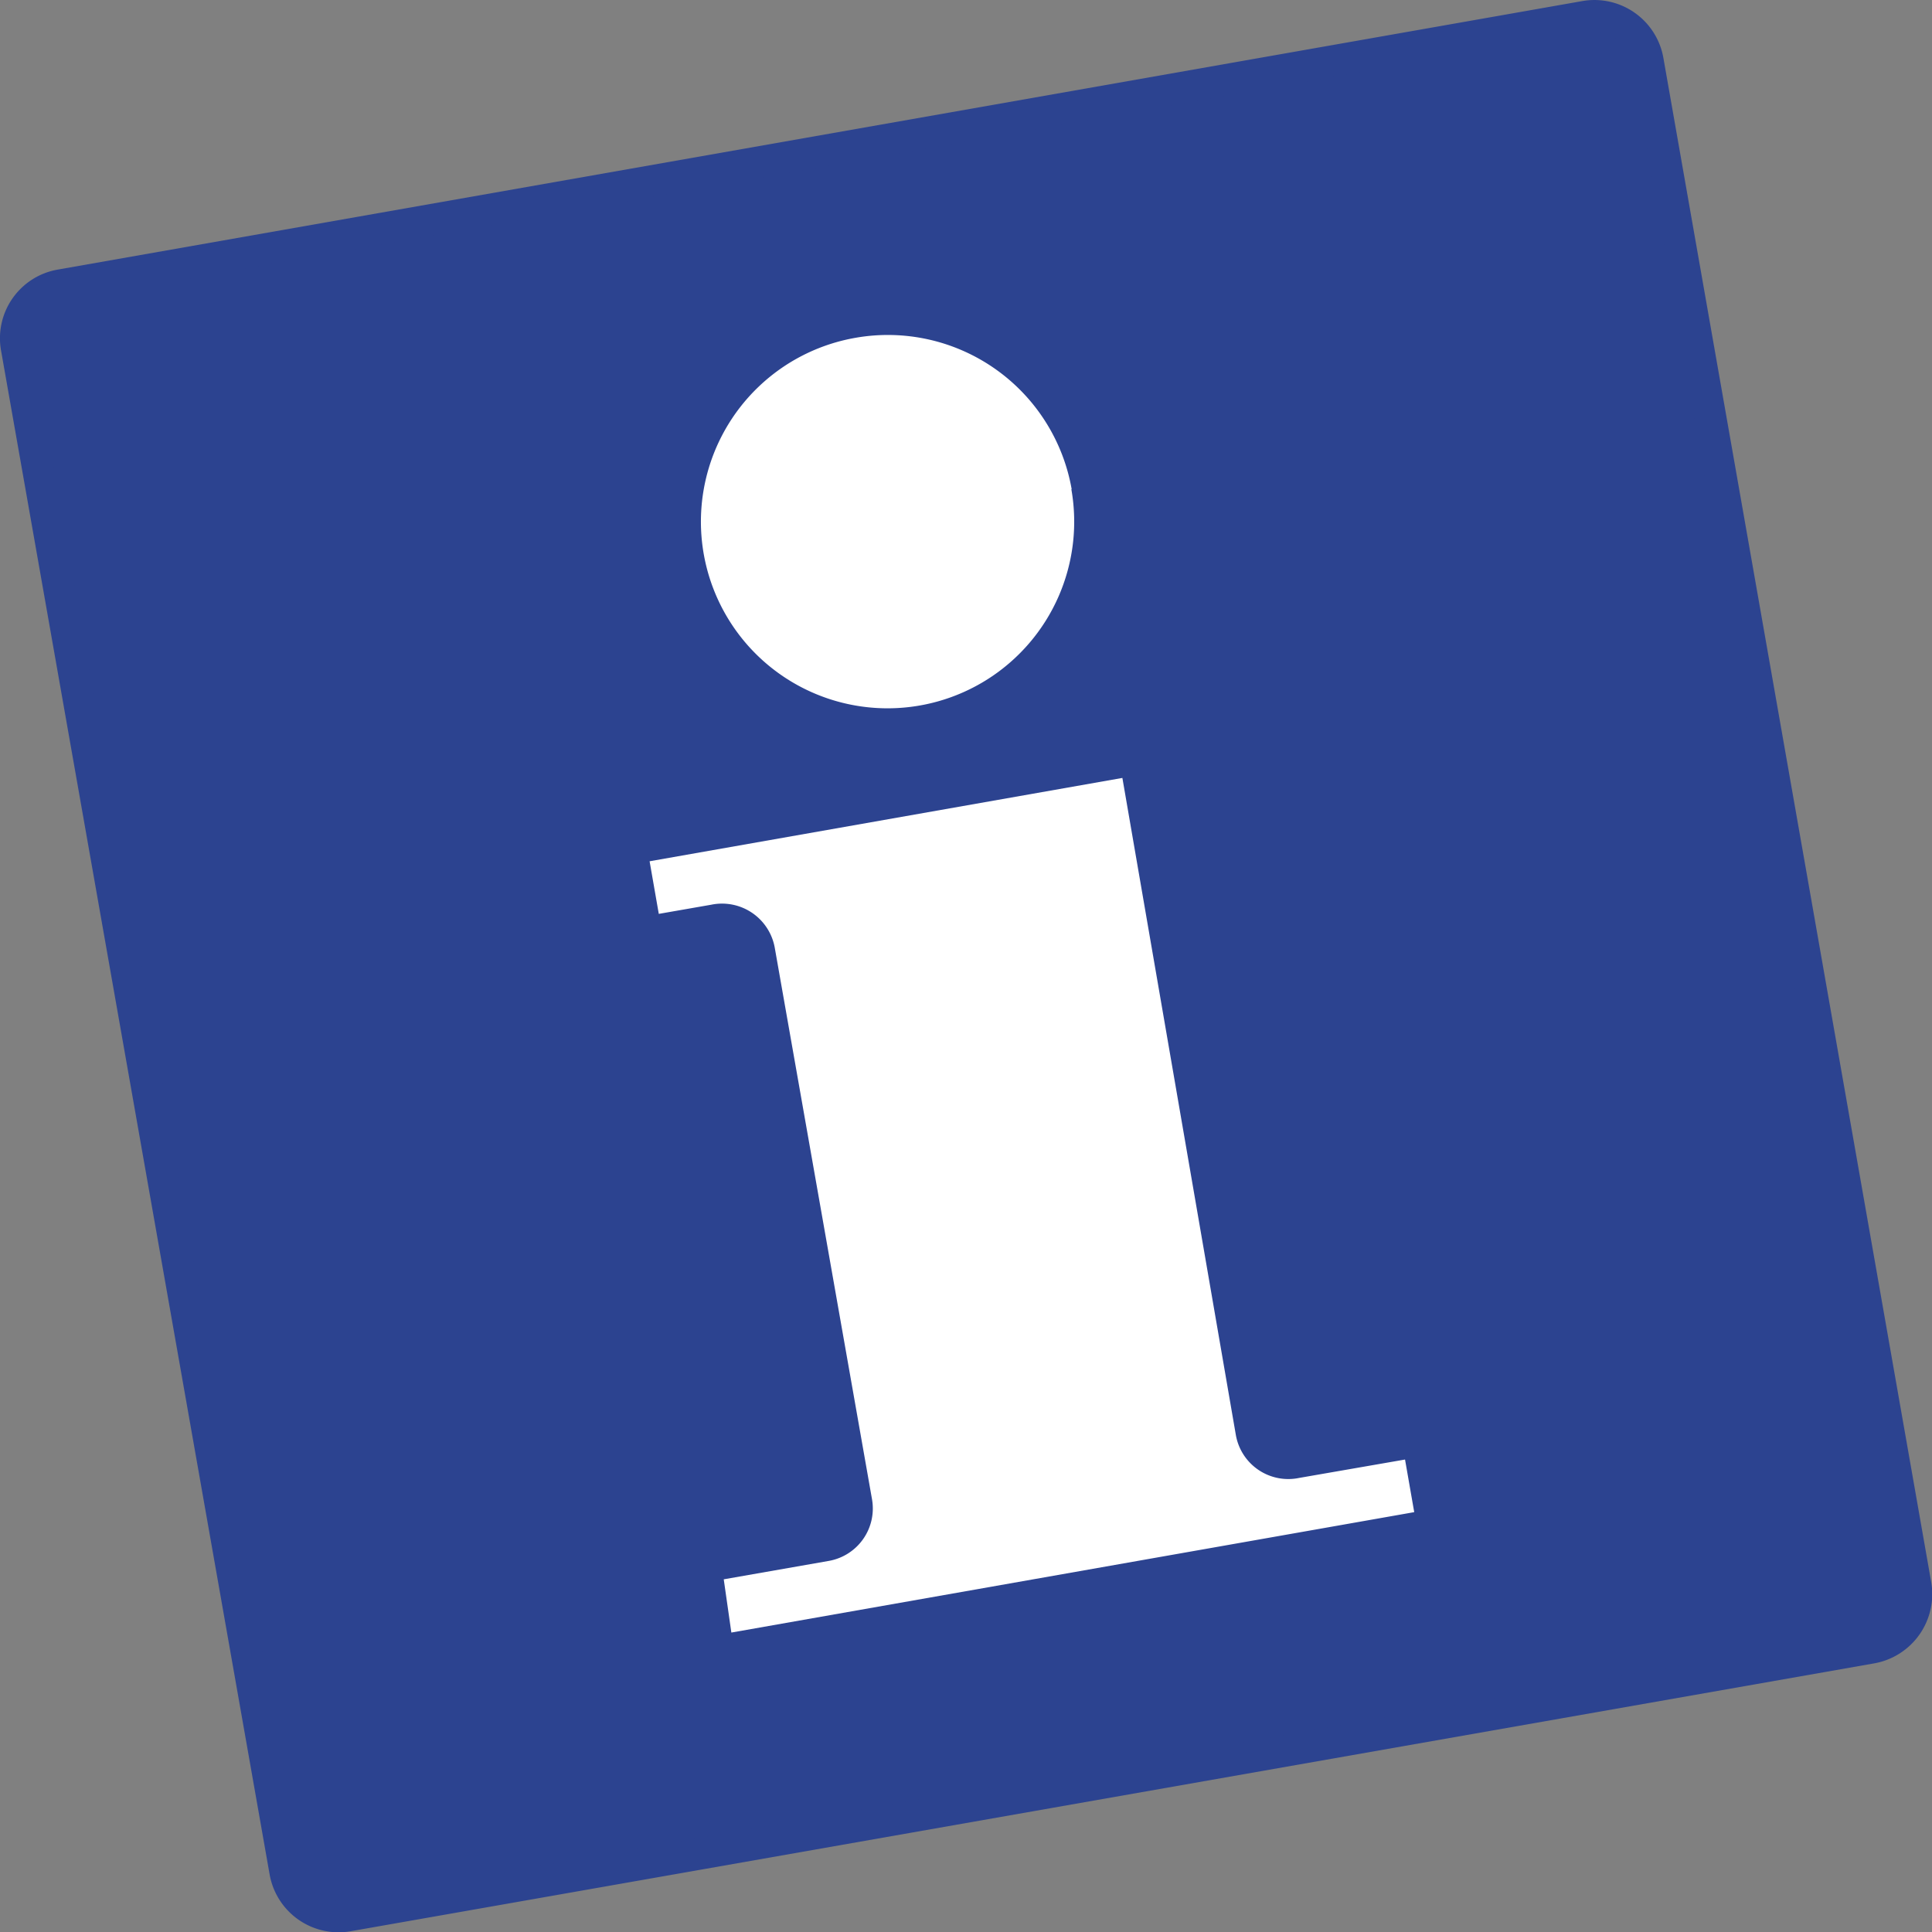 <svg xmlns="http://www.w3.org/2000/svg" viewBox="0 0 60.97 60.97"><rect x="0" y="0" width="60.97" height="60.97" fill="#808080" stroke="none"/><defs><style>.cls-1{fill:#2c4390;}.cls-2{fill:none;stroke:#2c4390;stroke-miterlimit:10;}.cls-3{fill:#fff;}</style></defs><title>info-blauwblok</title><g id="Laag_2" data-name="Laag 2"><g id="Laag_1-2" data-name="Laag 1"><path class="cls-1" d="M1.91,9A1.7,1.7,0,0,0,.53,11h0L9,59.06a1.71,1.71,0,0,0,2,1.39h0L59.06,52a1.72,1.72,0,0,0,1.39-2h0L52,1.91A1.71,1.71,0,0,0,50,.53h0Z"/><path class="cls-2" d="M1.91,9A1.7,1.7,0,0,0,.53,11h0L9,59.06a1.71,1.71,0,0,0,2,1.39h0L59.06,52a1.72,1.72,0,0,0,1.39-2h0L52,1.91A1.71,1.71,0,0,0,50,.53h0Z"/><path class="cls-3" d="M23.08,51.52l21.55-3.8-.29-1.66L41,46.64a1.68,1.68,0,0,1-2-1.36L35.42,24.55,20.5,27.18l.29,1.66,1.66-.29a1.69,1.69,0,0,1,2,1.36l3.07,17.41a1.68,1.68,0,0,1-1.37,1.94l-3.31.58ZM33.81,15.44A5.89,5.89,0,1,1,27,10.66a5.89,5.89,0,0,1,6.82,4.78"/></g></g></svg>